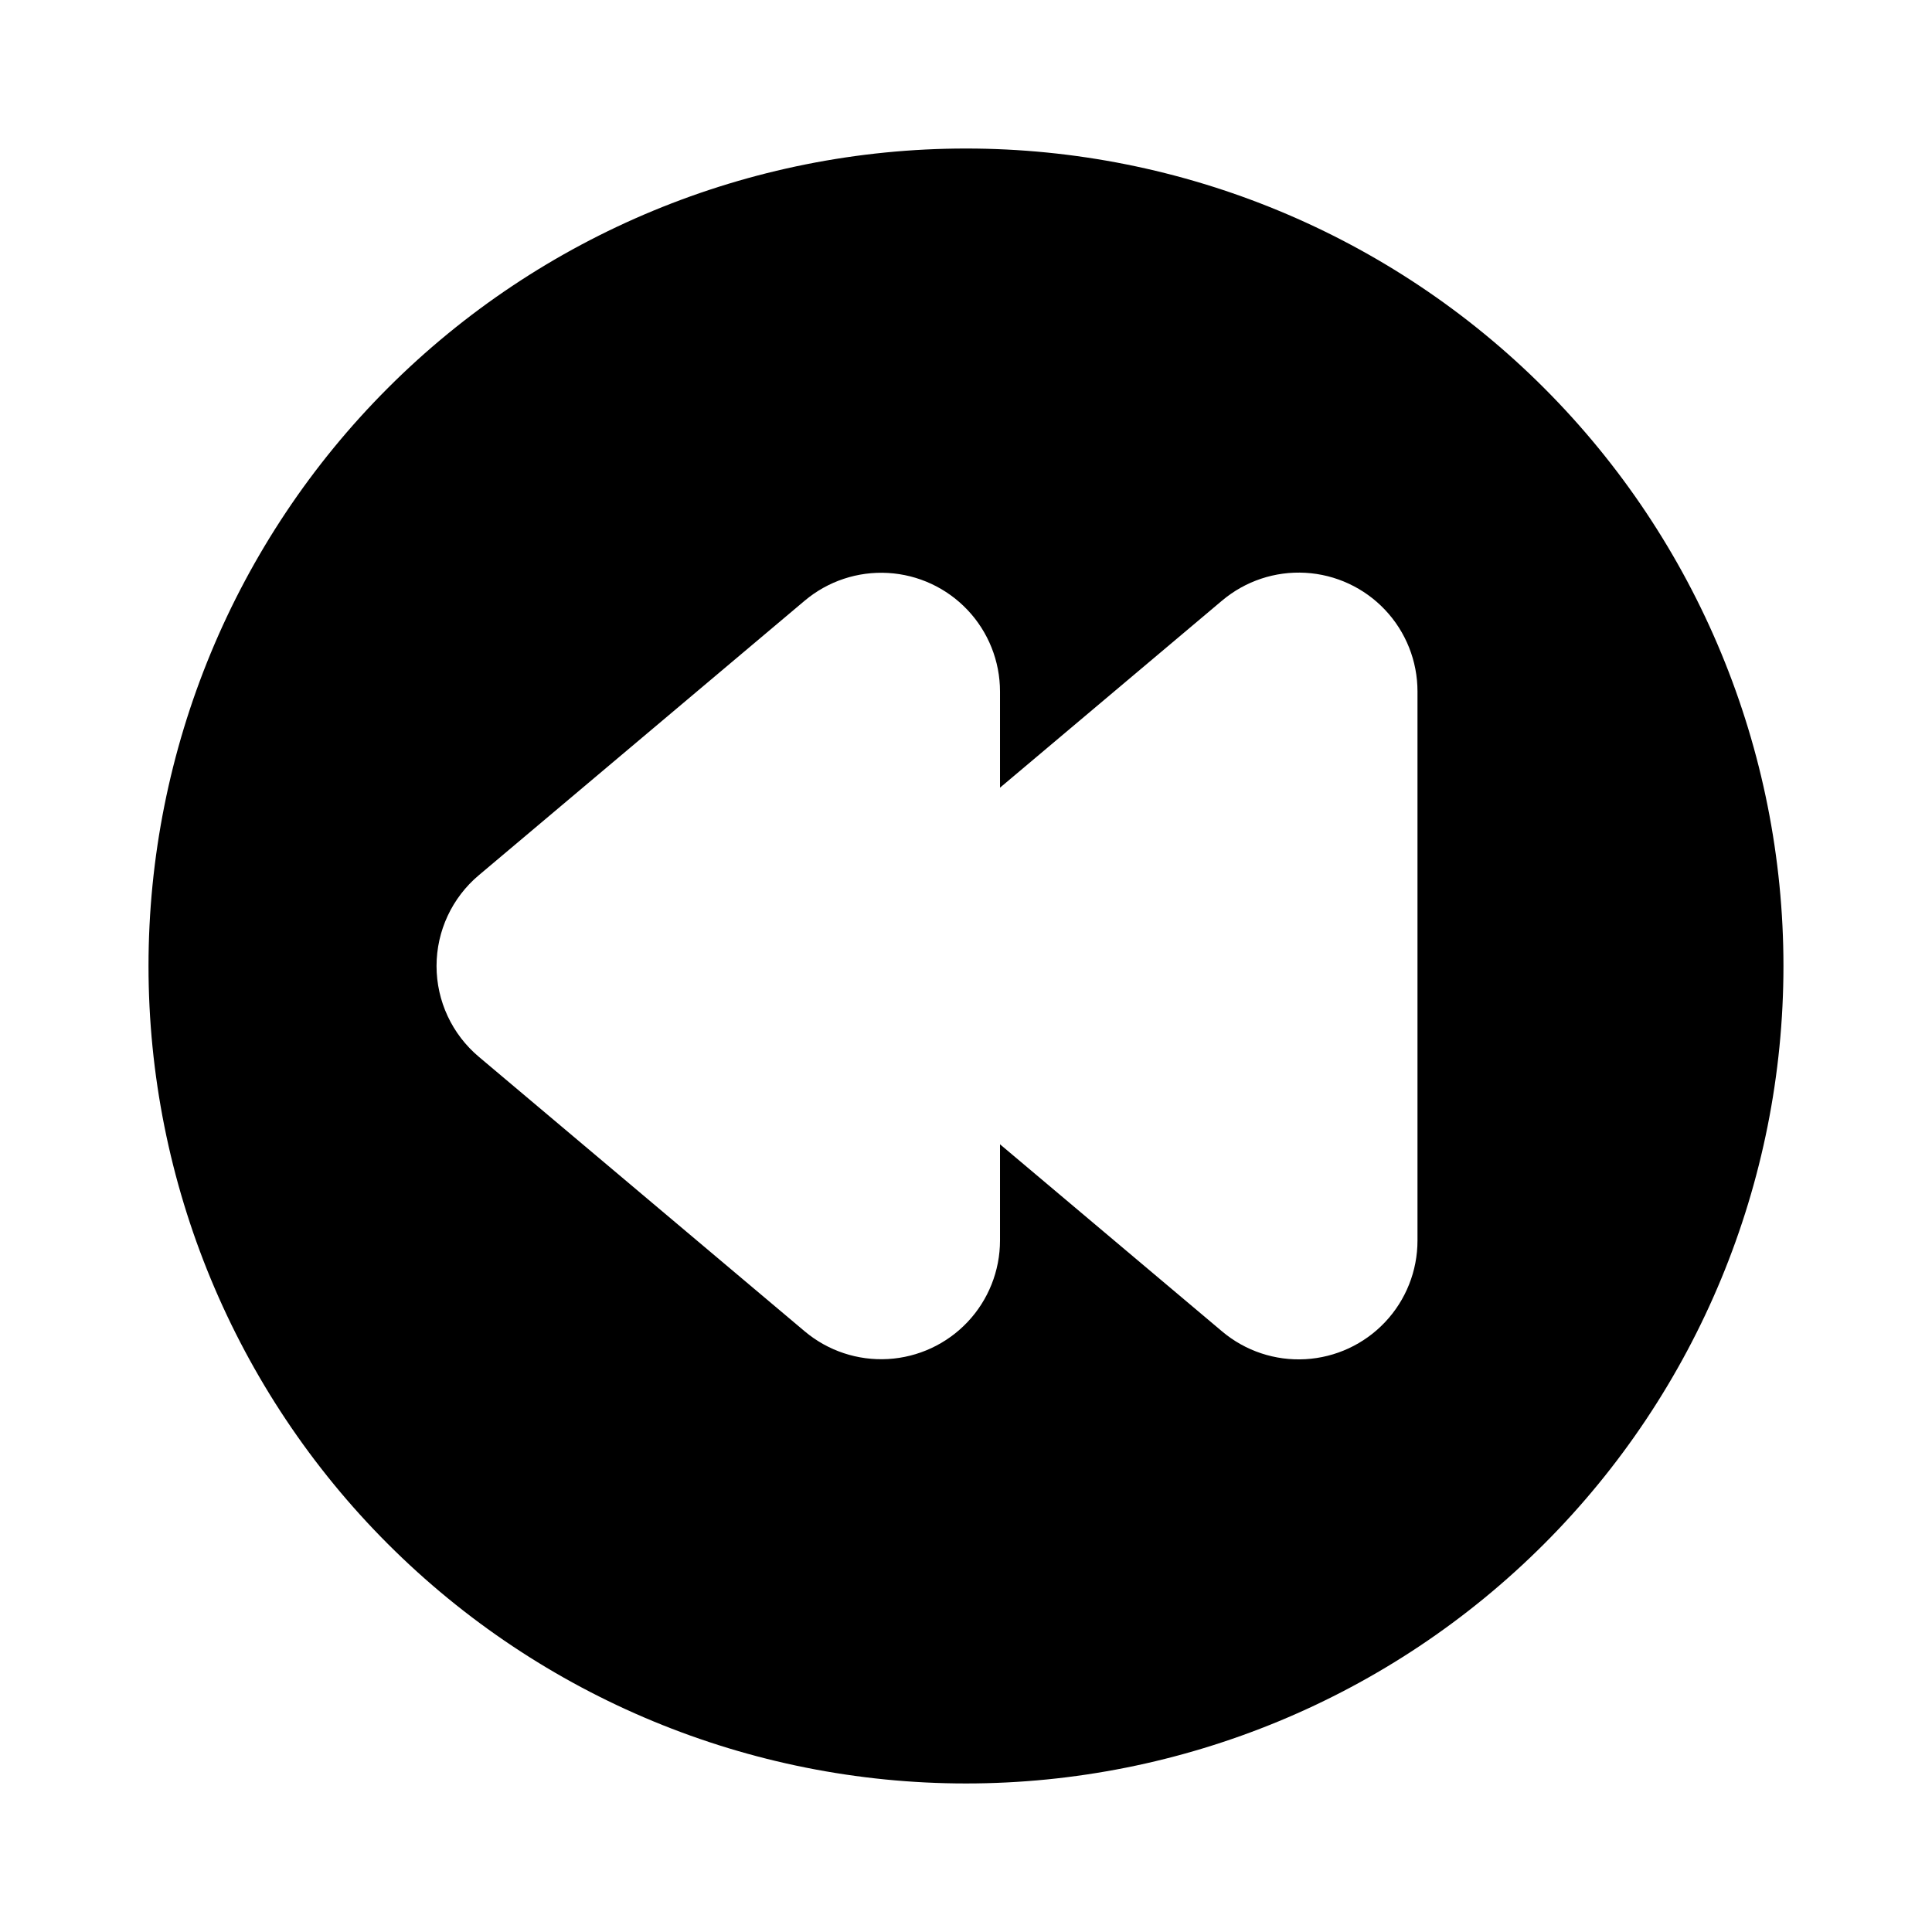 <?xml version="1.0" encoding="UTF-8"?>
<!-- Uploaded to: ICON Repo, www.svgrepo.com, Generator: ICON Repo Mixer Tools -->
<svg fill="#000000" width="800px" height="800px" version="1.1" viewBox="144 144 512 512" xmlns="http://www.w3.org/2000/svg">
 <path d="m400 183.36c-57.457 0-112.56 22.824-153.19 63.453s-63.453 95.73-63.453 153.19c0 57.453 22.824 112.56 63.453 153.18 40.629 40.629 95.73 63.453 153.19 63.453 57.453 0 112.56-22.824 153.18-63.453 40.629-40.625 63.453-95.73 63.453-153.18 0-57.457-22.824-112.56-63.453-153.19-40.625-40.629-95.73-63.453-153.18-63.453zm119.65 289.39c0.004 8.043-3.07 15.785-8.598 21.633-5.523 5.852-13.078 9.363-21.109 9.816-8.031 0.457-15.934-2.18-22.082-7.367l-58.848-49.578v25.496c-0.008 8.031-3.082 15.758-8.602 21.598-5.516 5.836-13.055 9.348-21.074 9.809-8.02 0.461-15.914-2.16-22.062-7.324l-86.355-72.75c-7.117-5.977-11.23-14.793-11.23-24.082 0-9.293 4.113-18.109 11.23-24.082l86.355-72.75c6.148-5.168 14.043-7.789 22.062-7.328 8.02 0.461 15.559 3.973 21.074 9.812 5.519 5.836 8.594 13.562 8.602 21.598v25.492l58.844-49.574h0.004c6.148-5.188 14.051-7.828 22.082-7.371 8.031 0.453 15.586 3.969 21.109 9.816 5.527 5.848 8.602 13.59 8.598 21.637z"/>
</svg>